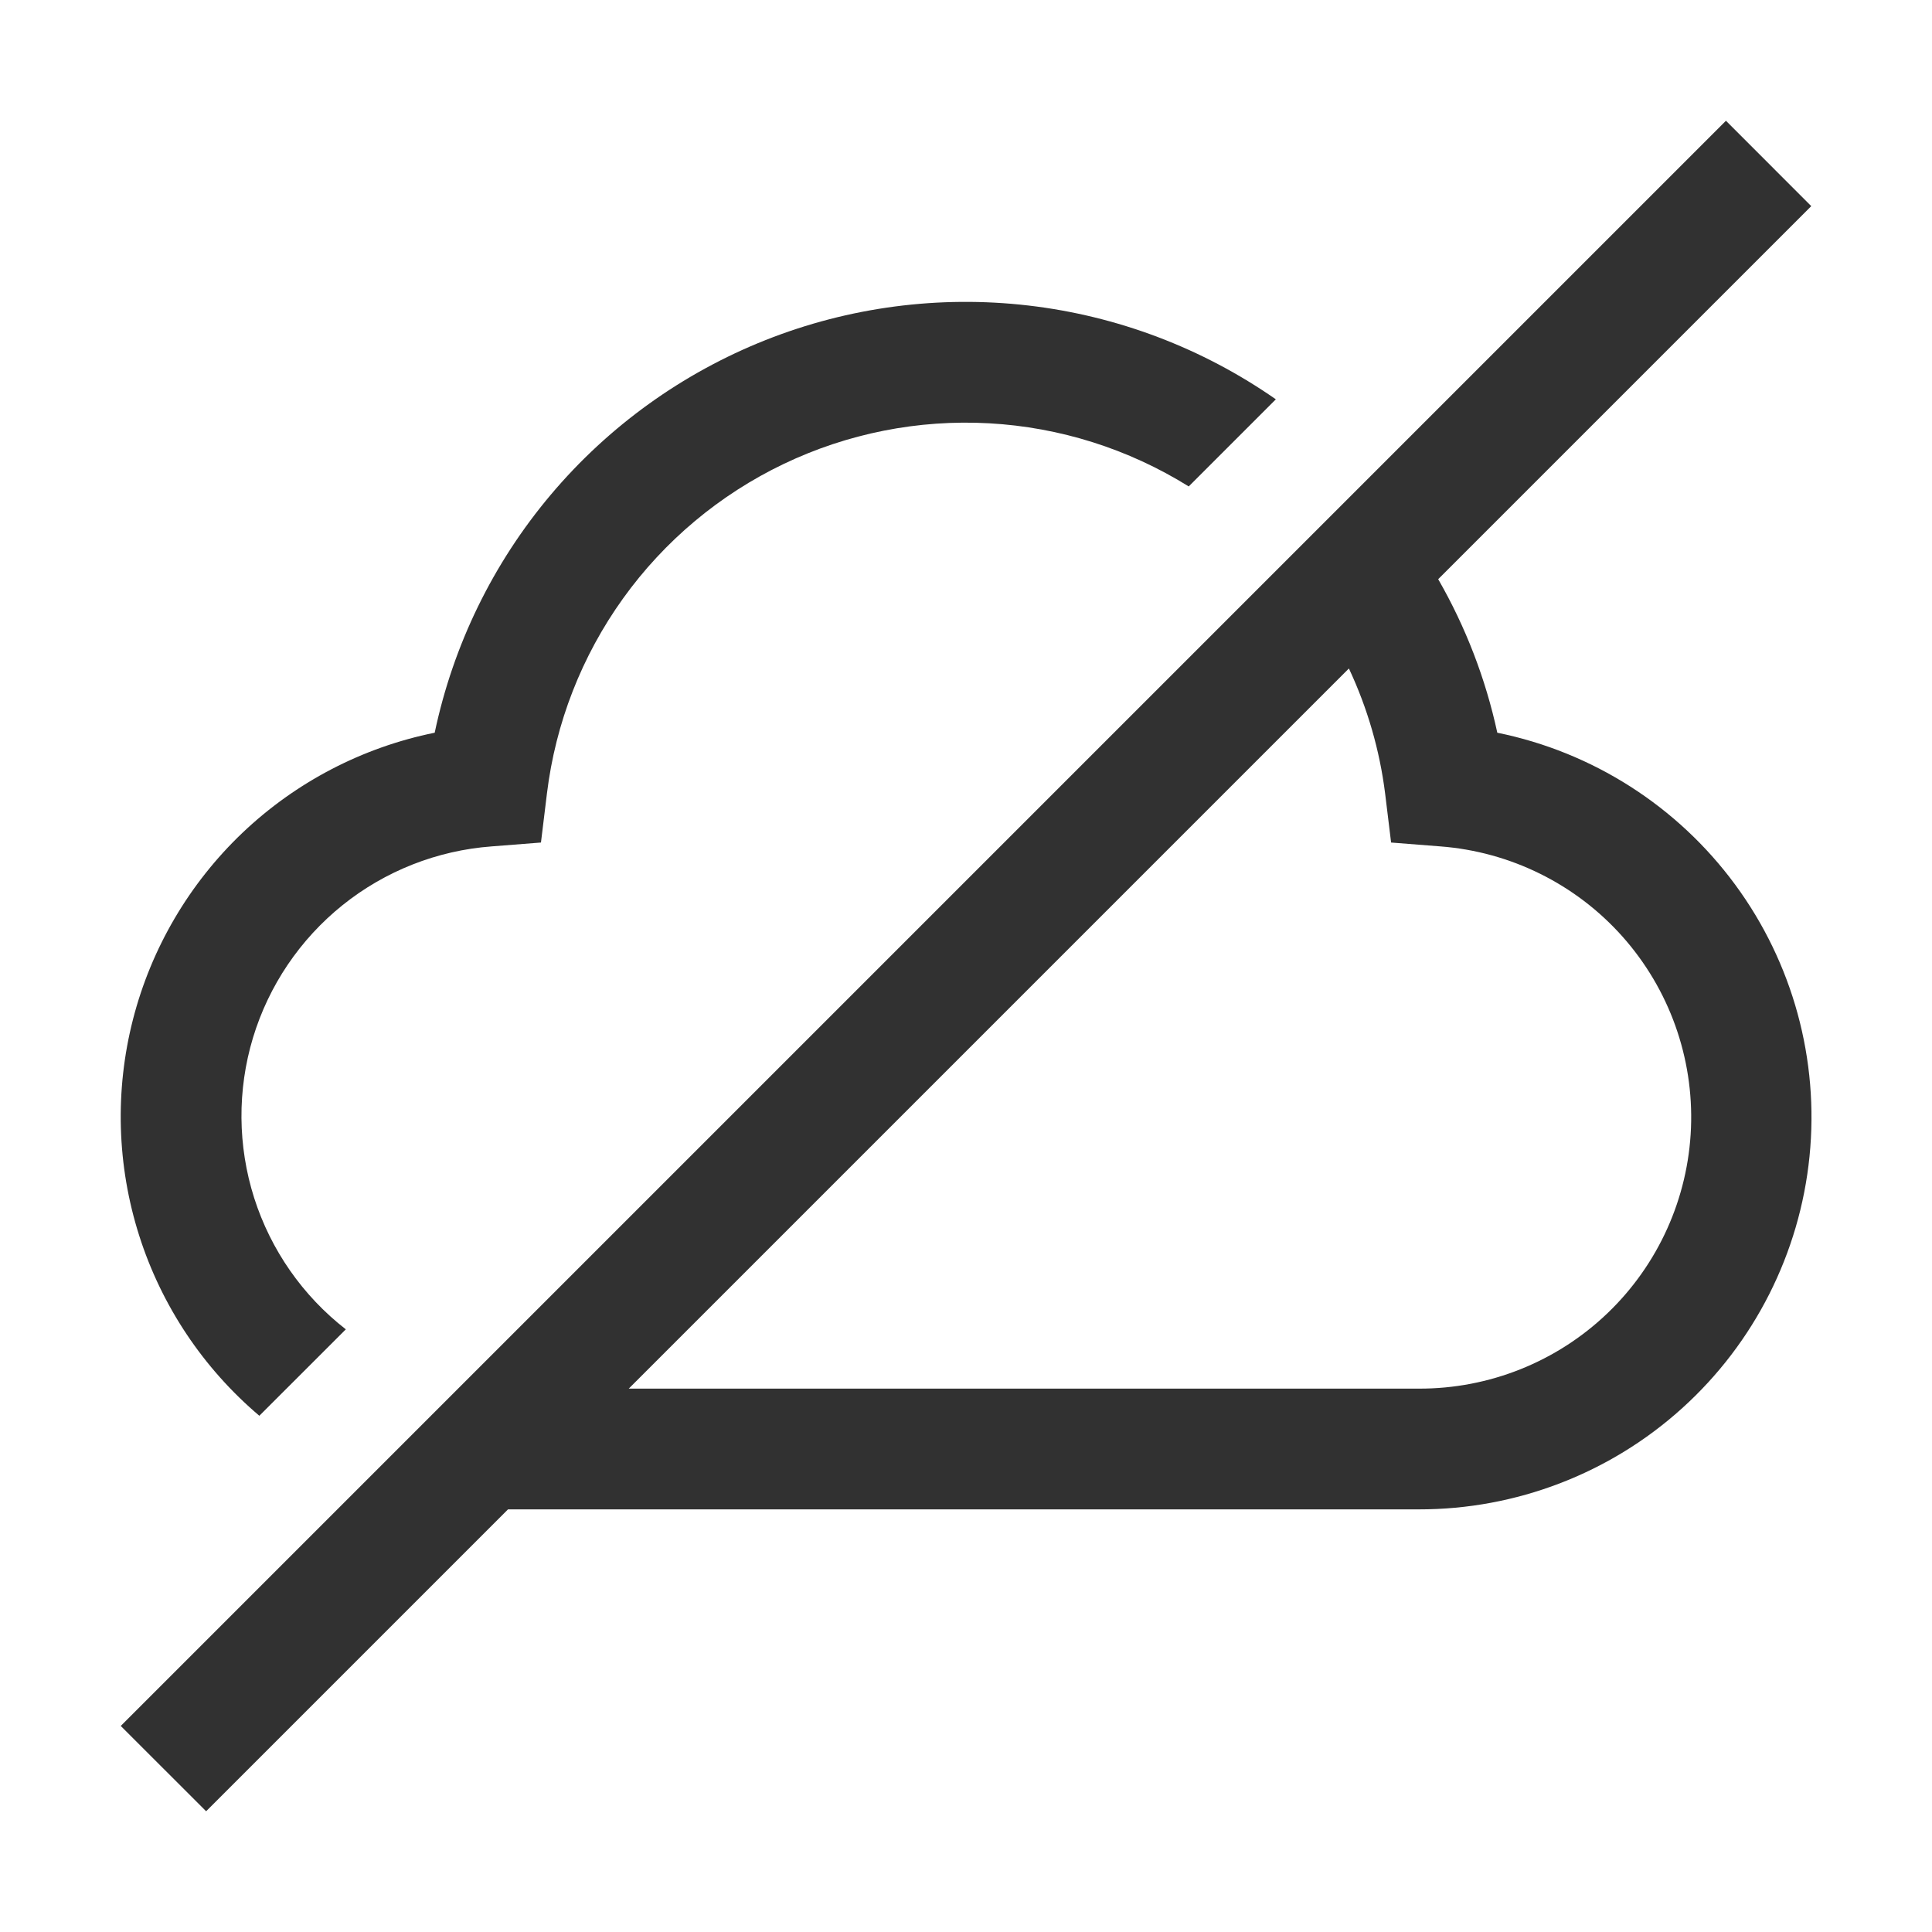 <svg width="32" height="32" viewBox="0 0 32 32" fill="none" xmlns="http://www.w3.org/2000/svg">
<g id="carbon:cloud-offline">
<path id="Vector" d="M24.8 12.136C24.607 11.243 24.276 10.385 23.821 9.593L30 3.414L28.587 2L2 28.587L3.414 30L8.414 25H23.5C25.111 25.002 26.666 24.405 27.861 23.325C29.057 22.245 29.809 20.759 29.971 19.156C30.133 17.553 29.694 15.947 28.738 14.65C27.782 13.353 26.379 12.457 24.8 12.136ZM23.5 23H10.414L22.342 11.072C22.649 11.727 22.852 12.425 22.942 13.143L23.041 13.955L23.856 14.019C25.017 14.107 26.099 14.643 26.873 15.512C27.647 16.382 28.054 17.518 28.008 18.681C27.962 19.845 27.466 20.945 26.626 21.75C25.785 22.556 24.664 23.004 23.5 23ZM4.296 23.449L5.728 22.018C5.014 21.463 4.485 20.704 4.21 19.842C3.936 18.98 3.929 18.055 4.19 17.189C4.452 16.323 4.97 15.557 5.675 14.991C6.381 14.425 7.242 14.086 8.144 14.019L8.96 13.955L9.059 13.143C9.201 11.977 9.635 10.866 10.32 9.912C11.005 8.958 11.92 8.192 12.979 7.685C14.039 7.178 15.209 6.946 16.382 7.011C17.555 7.076 18.692 7.436 19.689 8.057L21.132 6.614C19.914 5.765 18.505 5.231 17.031 5.06C15.556 4.889 14.062 5.085 12.682 5.632C11.303 6.179 10.08 7.059 9.123 8.194C8.166 9.329 7.506 10.683 7.2 12.136C6.005 12.378 4.903 12.952 4.019 13.791C3.136 14.631 2.506 15.703 2.203 16.883C1.9 18.064 1.936 19.306 2.306 20.467C2.676 21.629 3.366 22.662 4.296 23.45V23.449Z" fill="#313131c9"/>
</g>
</svg>

